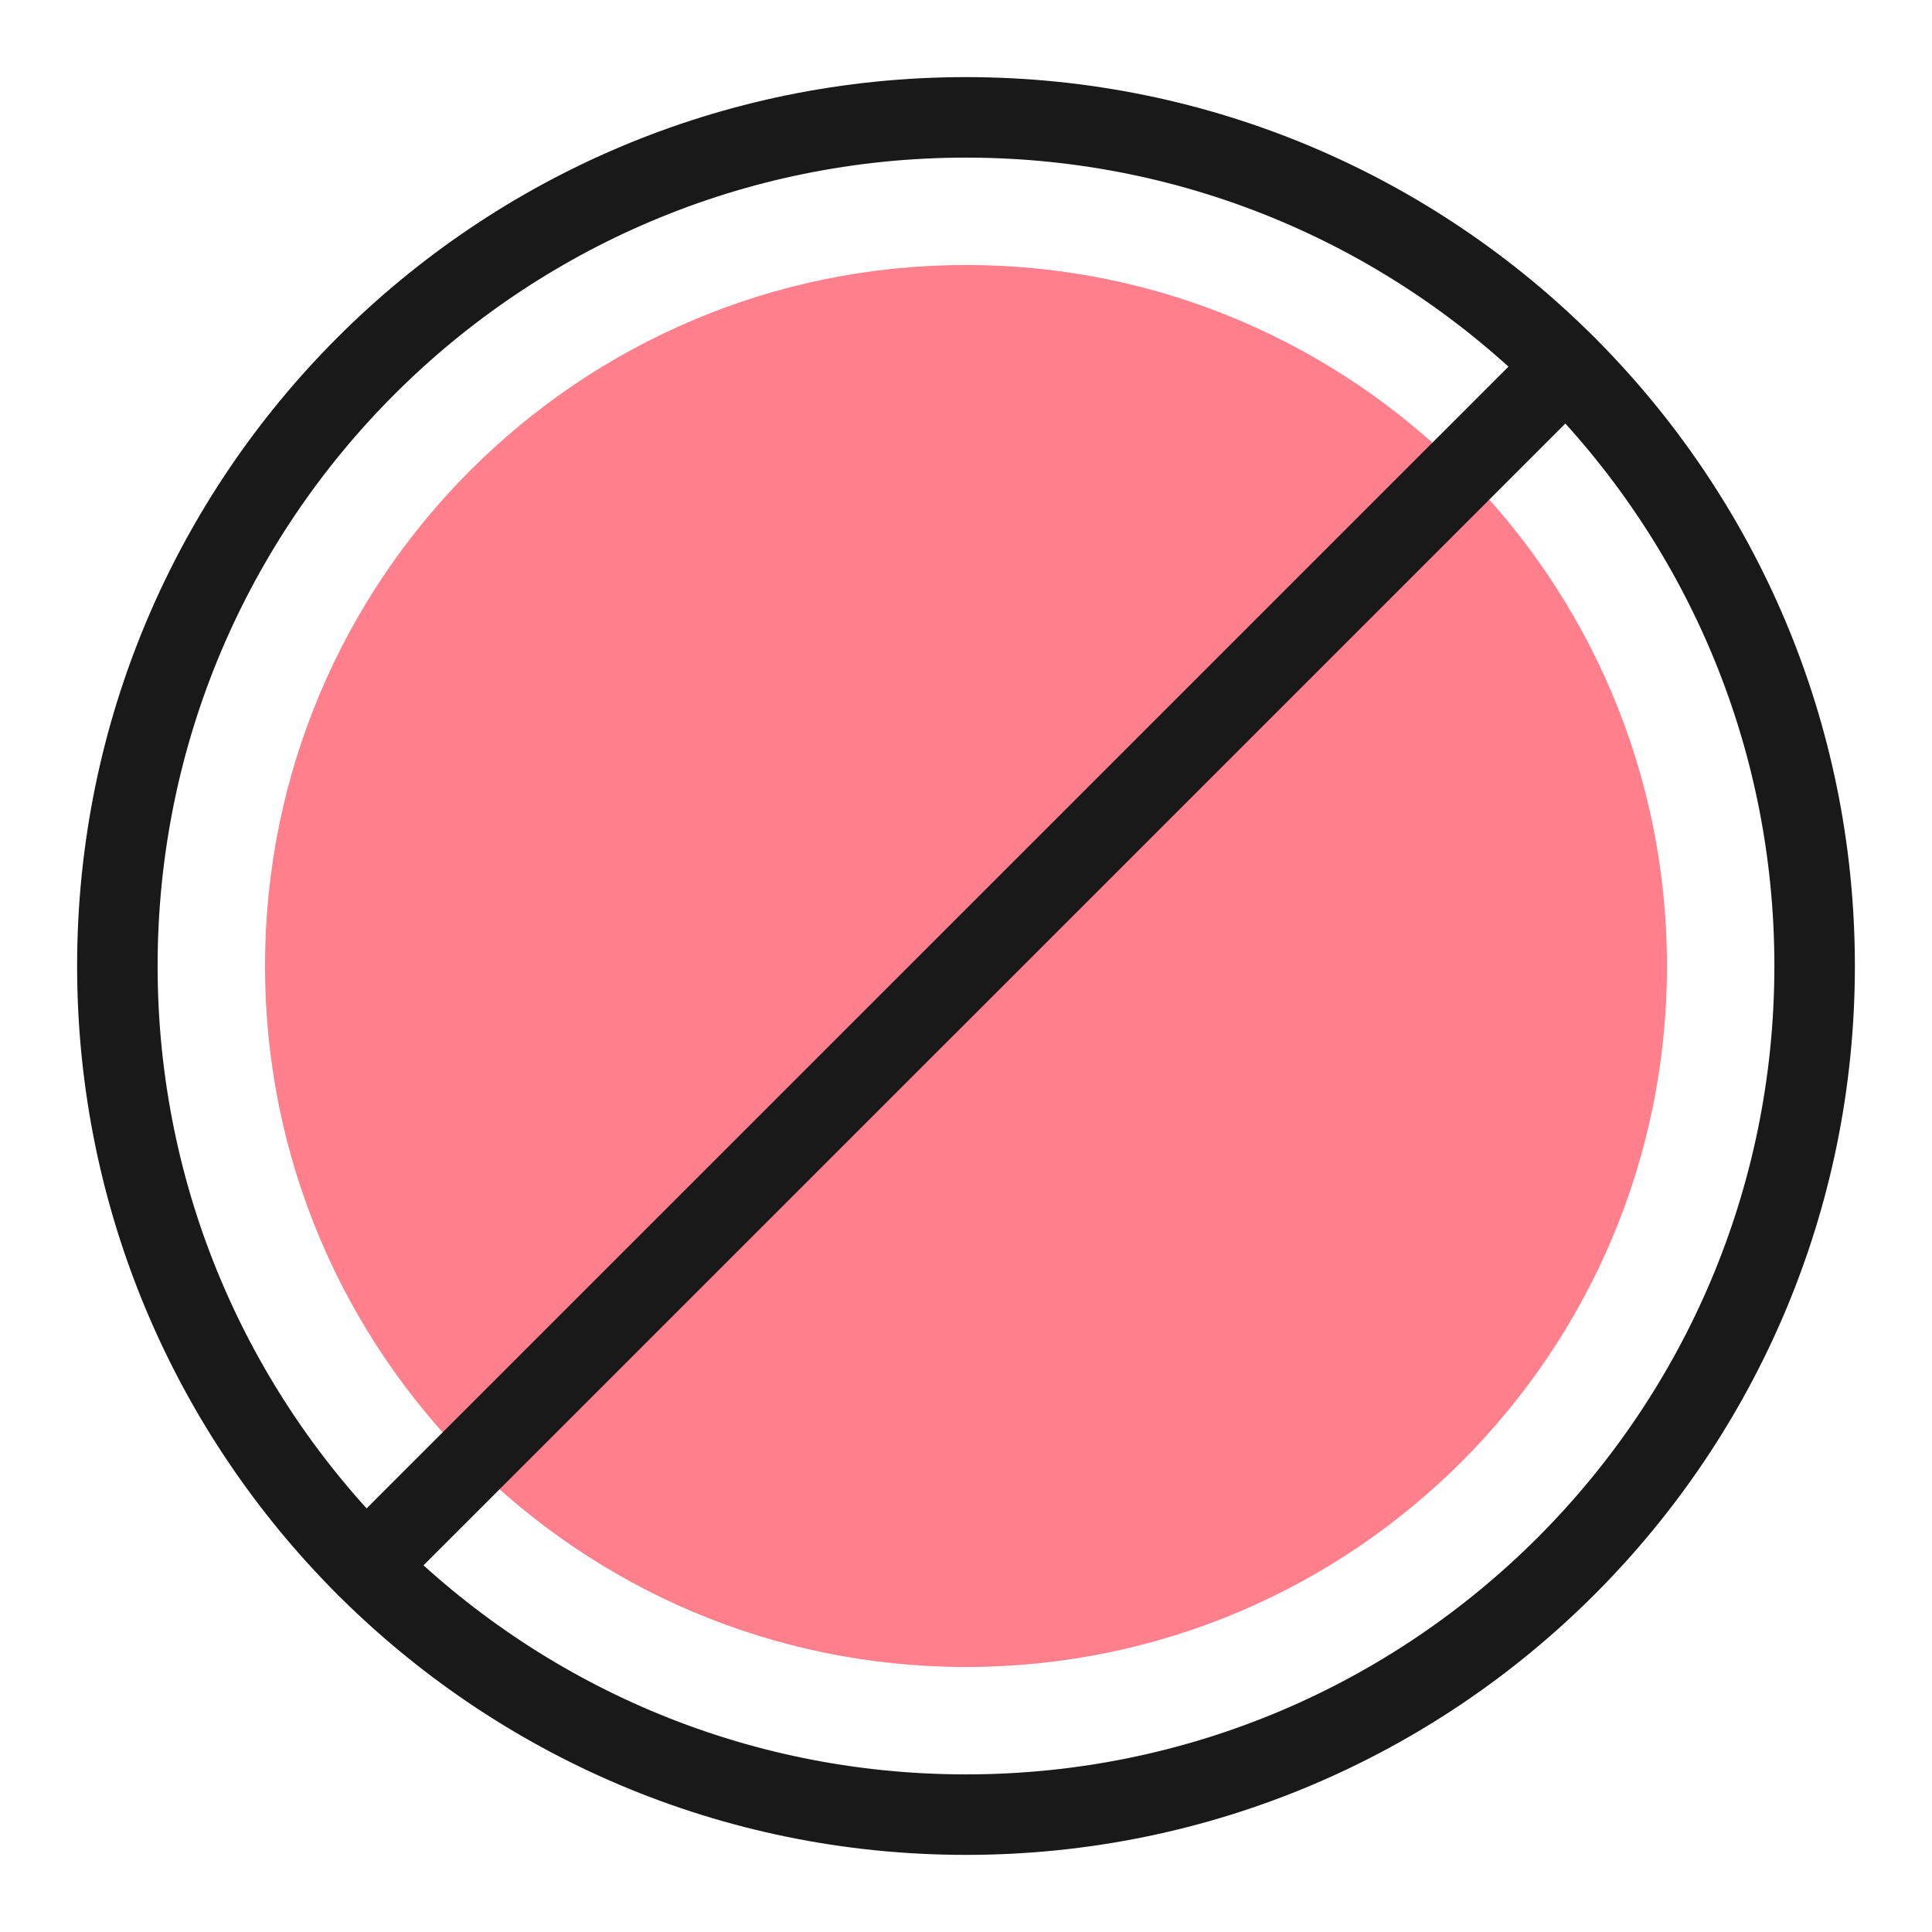 <svg xmlns="http://www.w3.org/2000/svg" fill="none" viewBox="0 0 24 24" id="Delete--Streamline-Ultimate"><desc>Delete Streamline Icon: https://streamlinehq.com</desc><path fill="#ff808c" d="M12 20.708c4.809 0 8.708 -3.899 8.708 -8.708 0 -4.809 -3.899 -8.708 -8.708 -8.708 -4.809 0 -8.708 3.899 -8.708 8.708 0 4.809 3.899 8.708 8.708 8.708Z" stroke-width="1"></path><path stroke="#191919" stroke-linecap="round" stroke-linejoin="round" d="M4.546 19.453 19.453 4.547" stroke-width="1"></path><path stroke="#191919" stroke-linecap="round" stroke-linejoin="round" d="M12 22.542c5.822 0 10.542 -4.72 10.542 -10.542 0 -5.822 -4.72 -10.542 -10.542 -10.542C6.178 1.458 1.458 6.178 1.458 12c0 5.822 4.72 10.542 10.542 10.542Z" stroke-width="1"></path></svg>